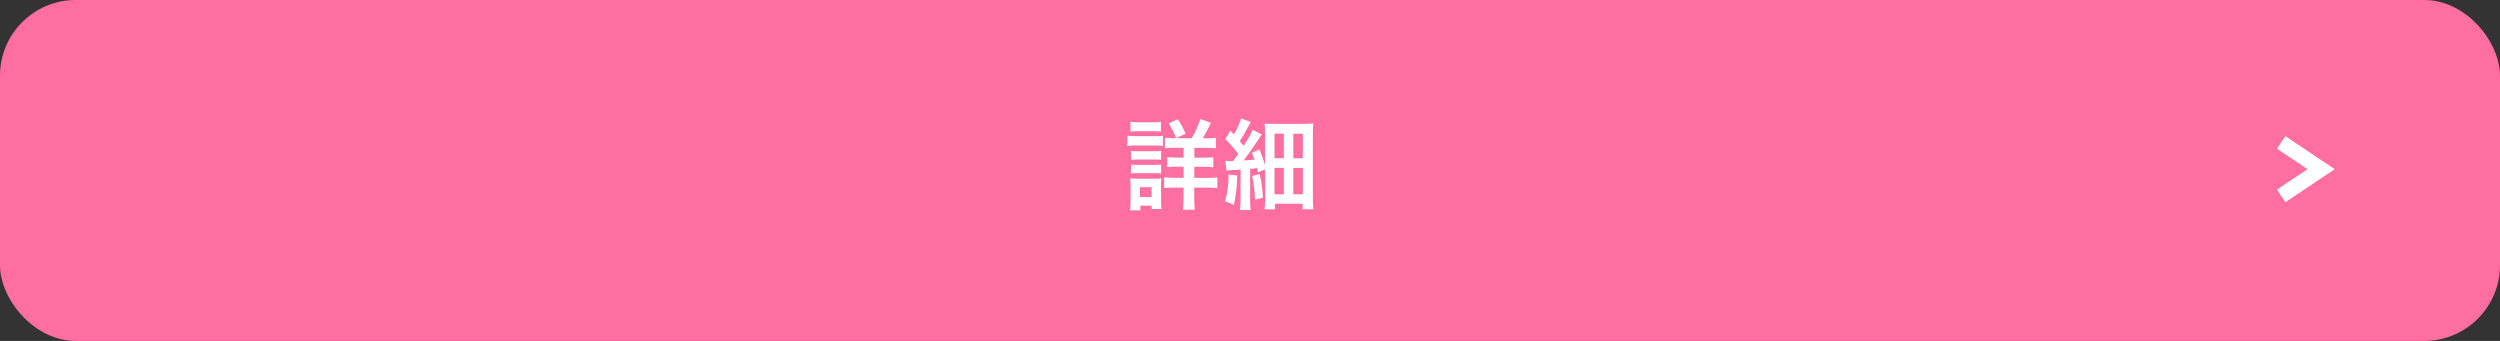 <?xml version="1.0" encoding="UTF-8"?>
<svg id="_レイヤー_2" data-name="レイヤー_2" xmlns="http://www.w3.org/2000/svg" viewBox="0 0 330 45">
  <rect x="0" y="0" width="330" height="45" fill="#333333" stroke="none"/>
  <defs>
    <style>
      .cls-1 {
        fill: #ff6ea0;
      }

      .cls-2 {
        fill: #fff;
      }

      .cls-3 {
        fill: none;
        stroke: #fff;
        stroke-miterlimit: 10;
        stroke-width: 2px;
      }
    </style>
  </defs>
  <g id="_テキスト" data-name="テキスト">
    <g>
      <rect class="cls-1" width="330" height="45" rx="10" ry="10"/>
      <g>
        <path class="cls-2" d="M148.82,17.9c.31.05.56.07,1.04.07h2.61c.52,0,.77-.01,1.04-.05v1.33c-.27-.03-.43-.04-.99-.04h-2.67c-.47,0-.72.01-1.04.05v-1.35ZM149.16,27.77c.05-.39.08-.82.08-1.26v-1.94c0-.4-.01-.66-.06-1.03.32.04.62.05,1,.05h2.24c.51,0,.65,0,.88-.04-.03.26-.04.47-.04.94v2.09c0,.39.01.69.05,1.01h-1.29v-.44h-1.49v.61h-1.37ZM149.23,16.07c.35.05.56.07,1.09.07h1.83c.53,0,.74-.01,1.09-.07v1.3c-.31-.04-.61-.05-1.09-.05h-1.83c-.48,0-.77.01-1.09.05v-1.3ZM149.29,19.92c.27.03.43.04.86.04h2.29c.44,0,.56,0,.83-.04v1.18c-.3-.04-.42-.04-.83-.04h-2.29c-.43,0-.56,0-.86.04v-1.18ZM149.29,21.72c.27.03.43.04.86.04h2.29c.43,0,.57,0,.83-.04v1.18c-.27-.03-.44-.04-.86-.04h-2.27c-.42,0-.56,0-.85.04v-1.18ZM150.48,26.01h1.53v-1.3h-1.53v1.3ZM157.32,18.25c.44-.77.83-1.62,1.13-2.54l1.4.51c-.61,1.22-.75,1.47-1.09,2.03h.57c.58,0,.85-.01,1.17-.07v1.4c-.31-.05-.66-.07-1.29-.07h-1.55v1.3h1.27c.61,0,.95-.01,1.23-.07v1.35c-.3-.05-.64-.07-1.22-.07h-1.29v1.46h1.69c.53,0,.94-.01,1.35-.07v1.43c-.4-.05-.78-.08-1.33-.08h-1.72v1.37c0,.61.03,1.08.08,1.56h-1.57c.05-.43.08-.95.08-1.55v-1.38h-1.21c-.6,0-.98.01-1.35.06v-1.42c.38.05.74.07,1.37.07h1.2v-1.46h-.99c-.58,0-.85.01-1.18.07v-1.35c.34.05.64.07,1.18.07h.99v-1.3h-1.22c-.6,0-.92.01-1.25.07v-1.4c.32.05.56.07,1.12.07h2.42ZM155.25,18.23c-.3-.78-.56-1.3-.98-1.94l1.2-.56c.44.66.64,1.03,1.03,1.92l-1.25.57Z"/>
        <path class="cls-2" d="M163.31,23.15c-.01,1.42-.16,2.64-.44,3.9l-1.18-.49c.21-.66.29-1,.38-1.83.08-.62.1-.99.1-1.44v-.26l1.14.13ZM161.73,21.22c.22.03.34.04.58.04h.46c.34-.44.39-.52.69-.94-.51-.68-1.16-1.42-1.72-1.95l.68-1.14.45.51c.51-.87.83-1.59.95-2.11l1.27.47c-.12.2-.16.29-.38.71-.35.66-.69,1.26-1.05,1.82q.25.3.51.62c.73-1.14,1.05-1.72,1.18-2.12l1.22.62c-.14.17-.26.35-.52.75-.49.75-1.35,1.98-1.9,2.68q.69-.04,1.46-.1c-.1-.29-.17-.46-.36-.92l1-.43c.39.96.52,1.3.74,2.08v-4c0-.62-.03-1.08-.05-1.51.44.04.79.05,1.51.05h3.3c.88,0,1.22-.01,1.6-.05-.04.44-.05.87-.05,1.64v8.07c0,.79.01,1.18.08,1.61h-1.44v-.73h-3.65v.74h-1.36c.05-.47.08-.91.08-1.55v-3.73l-.95.4c-.04-.26-.05-.34-.1-.56-.46.05-.6.08-.94.1v4.06c0,.66.01.98.08,1.37h-1.42c.05-.44.08-.71.08-1.38v-3.95c-.66.04-.83.05-1.21.07-.32.01-.48.04-.66.08l-.14-1.33ZM166.28,22.97c.23,1,.34,1.77.44,3.11l-1.05.29c-.05-1.16-.17-2.09-.38-3.15l.99-.25ZM168.24,20.88h1.23v-3.24h-1.23v3.24ZM168.24,25.64h1.23v-3.48h-1.23v3.48ZM170.72,20.89h1.25v-3.24h-1.25v3.24ZM170.72,25.64h1.25v-3.47h-1.25v3.47Z"/>
      </g>
      <polyline class="cls-3" points="301.12 18.8 306.39 22.33 301.12 25.86"/>
    </g>
  </g>
</svg>